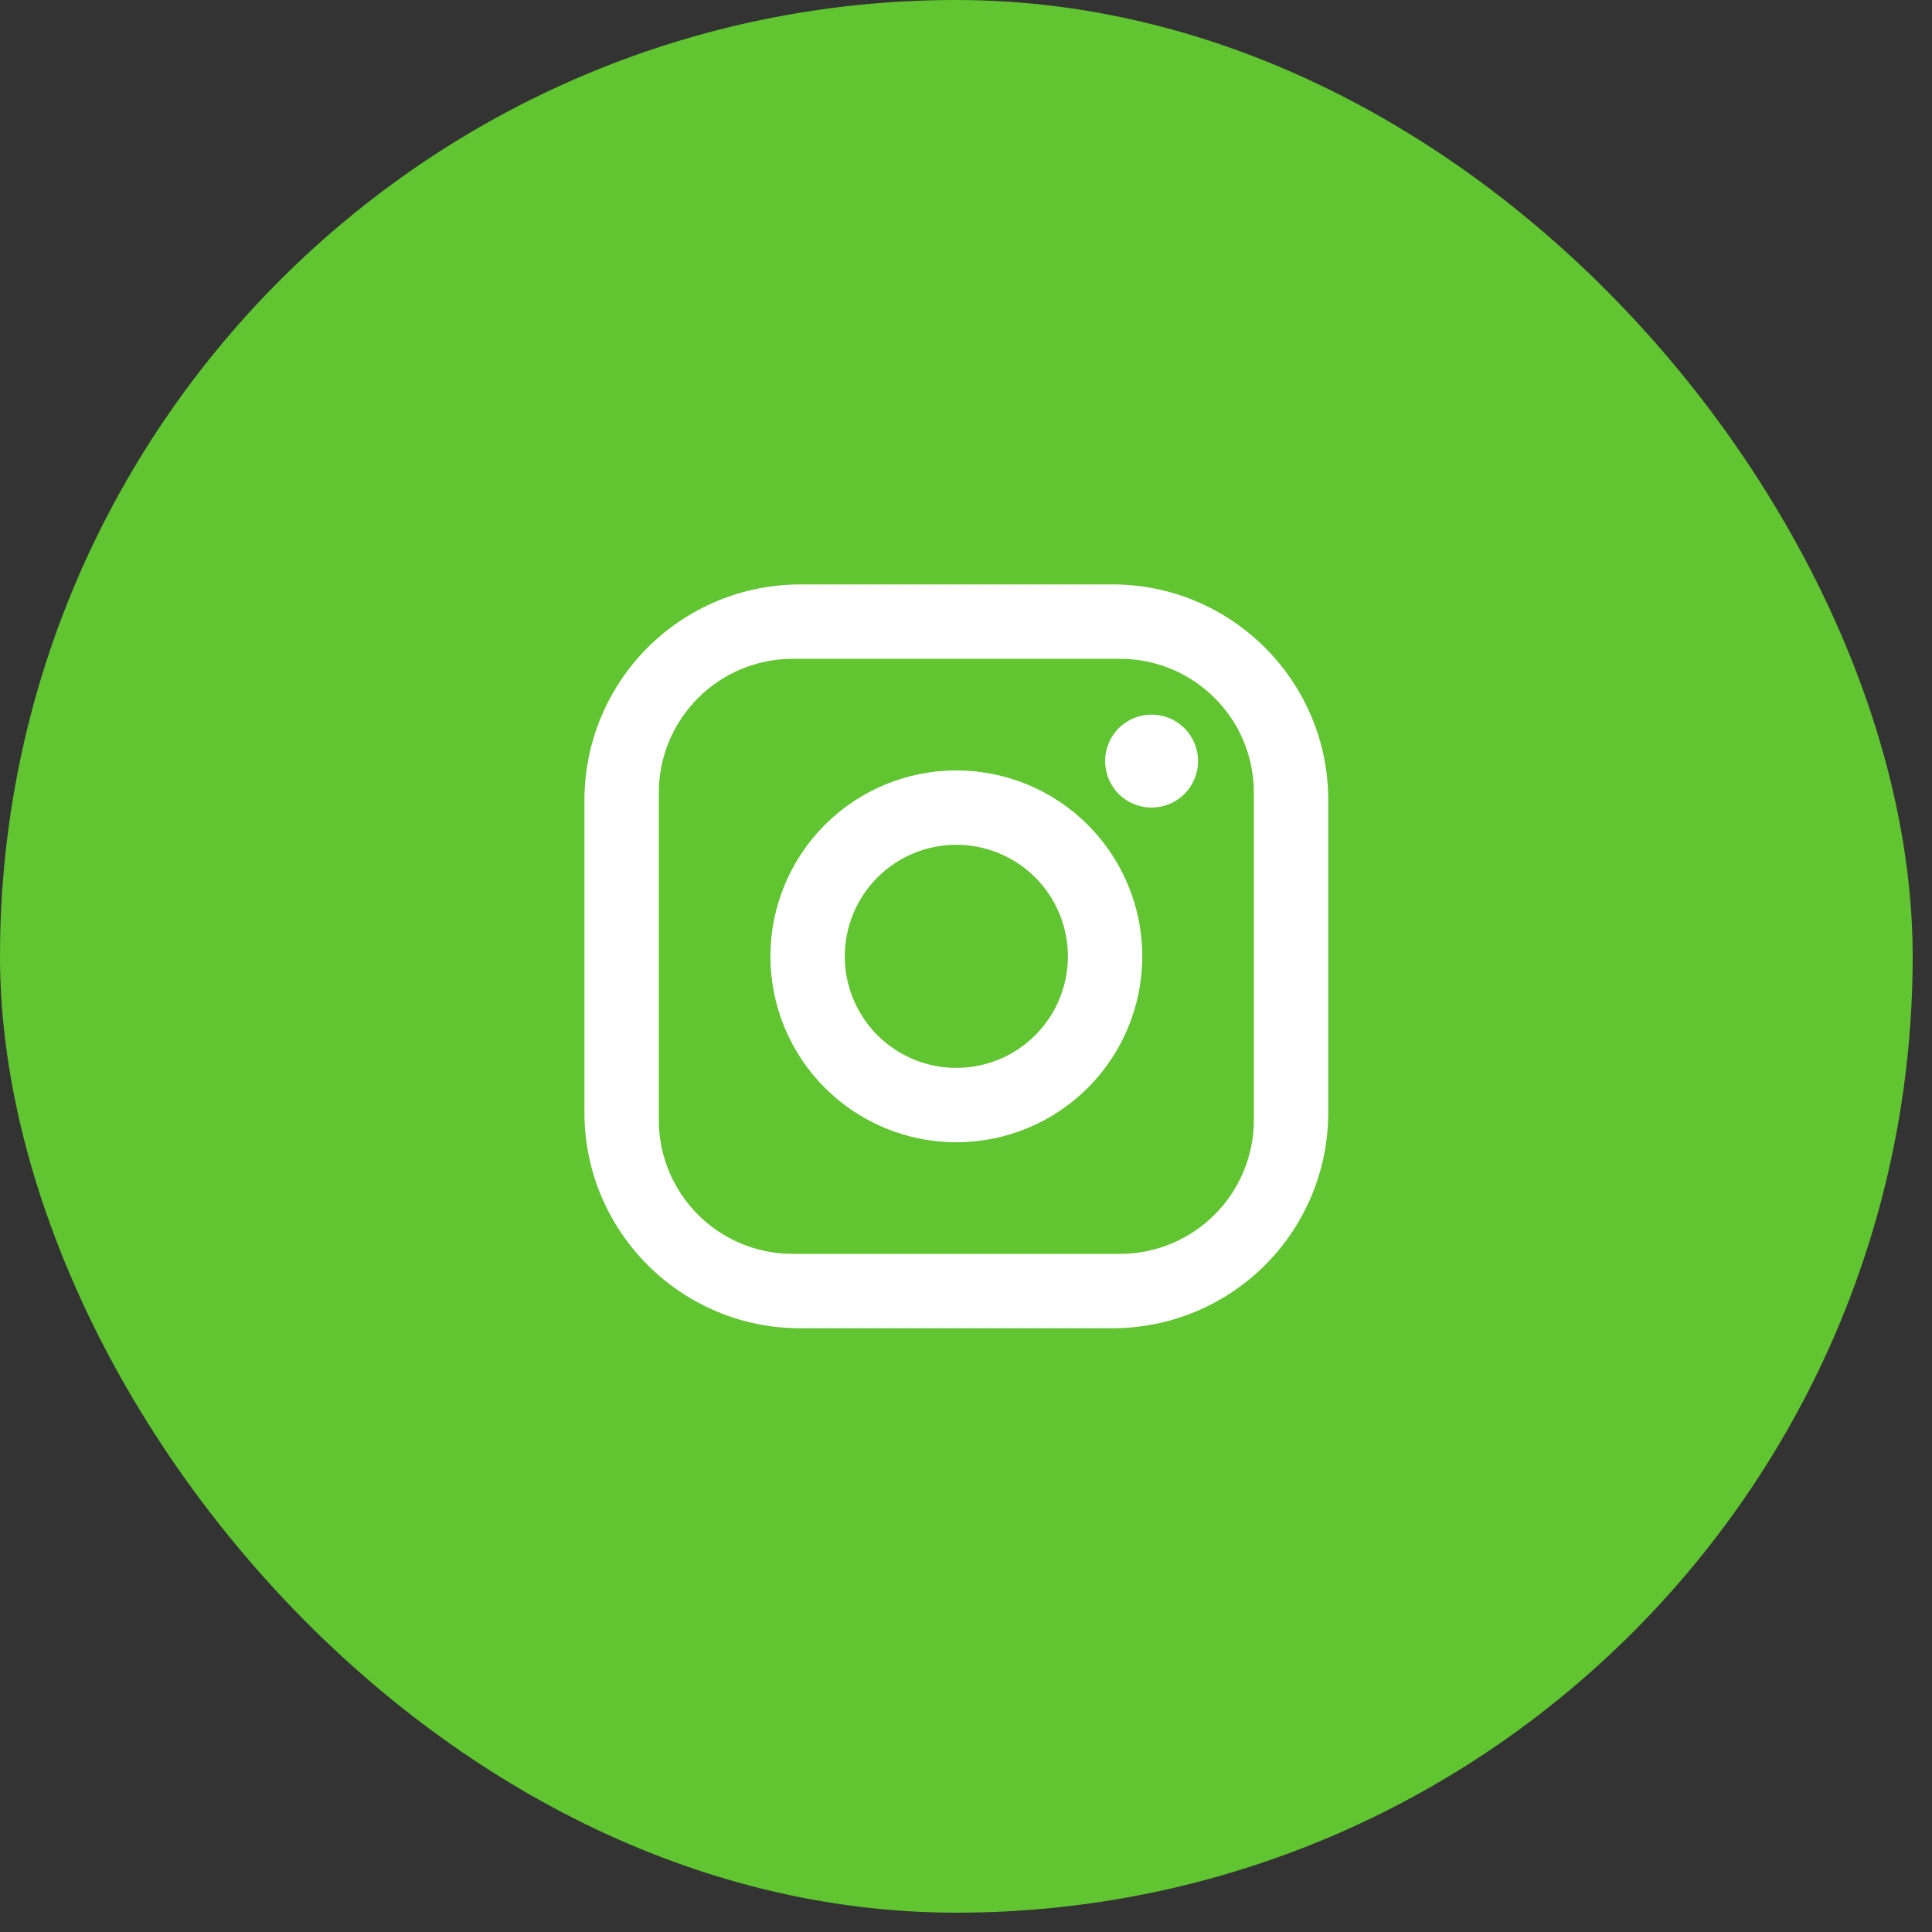 <?xml version="1.0" encoding="UTF-8"?> <svg xmlns="http://www.w3.org/2000/svg" width="50" height="50" viewBox="0 0 50 50" fill="none"><rect x="0" y="0" width="50" height="50" fill="#333333" stroke="none"/> <rect width="49.5" height="49.5" rx="24.75" fill="#60C530"></rect> <path d="M20.707 15.125H28.793C31.872 15.125 34.375 17.628 34.375 20.707V28.793C34.375 30.273 33.787 31.693 32.74 32.74C31.693 33.787 30.273 34.375 28.793 34.375H20.707C17.628 34.375 15.125 31.872 15.125 28.793V20.707C15.125 19.227 15.713 17.807 16.76 16.76C17.807 15.713 19.227 15.125 20.707 15.125ZM20.515 17.05C19.596 17.05 18.715 17.415 18.065 18.065C17.415 18.715 17.05 19.596 17.05 20.515V28.985C17.05 30.9 18.6 32.45 20.515 32.45H28.985C29.904 32.45 30.785 32.085 31.435 31.435C32.085 30.785 32.45 29.904 32.45 28.985V20.515C32.45 18.6 30.9 17.05 28.985 17.05H20.515ZM29.803 18.494C30.122 18.494 30.428 18.62 30.654 18.846C30.88 19.072 31.006 19.378 31.006 19.697C31.006 20.016 30.88 20.322 30.654 20.548C30.428 20.773 30.122 20.9 29.803 20.9C29.484 20.9 29.178 20.773 28.952 20.548C28.727 20.322 28.6 20.016 28.6 19.697C28.6 19.378 28.727 19.072 28.952 18.846C29.178 18.62 29.484 18.494 29.803 18.494ZM24.75 19.938C26.026 19.938 27.25 20.445 28.153 21.347C29.055 22.25 29.562 23.474 29.562 24.75C29.562 26.026 29.055 27.25 28.153 28.153C27.25 29.055 26.026 29.562 24.75 29.562C23.474 29.562 22.25 29.055 21.347 28.153C20.445 27.25 19.938 26.026 19.938 24.75C19.938 23.474 20.445 22.25 21.347 21.347C22.25 20.445 23.474 19.938 24.75 19.938ZM24.75 21.863C23.984 21.863 23.25 22.167 22.708 22.708C22.167 23.25 21.863 23.984 21.863 24.75C21.863 25.516 22.167 26.25 22.708 26.792C23.25 27.333 23.984 27.637 24.75 27.637C25.516 27.637 26.25 27.333 26.792 26.792C27.333 26.25 27.637 25.516 27.637 24.75C27.637 23.984 27.333 23.25 26.792 22.708C26.25 22.167 25.516 21.863 24.75 21.863Z" fill="white"></path> </svg> 